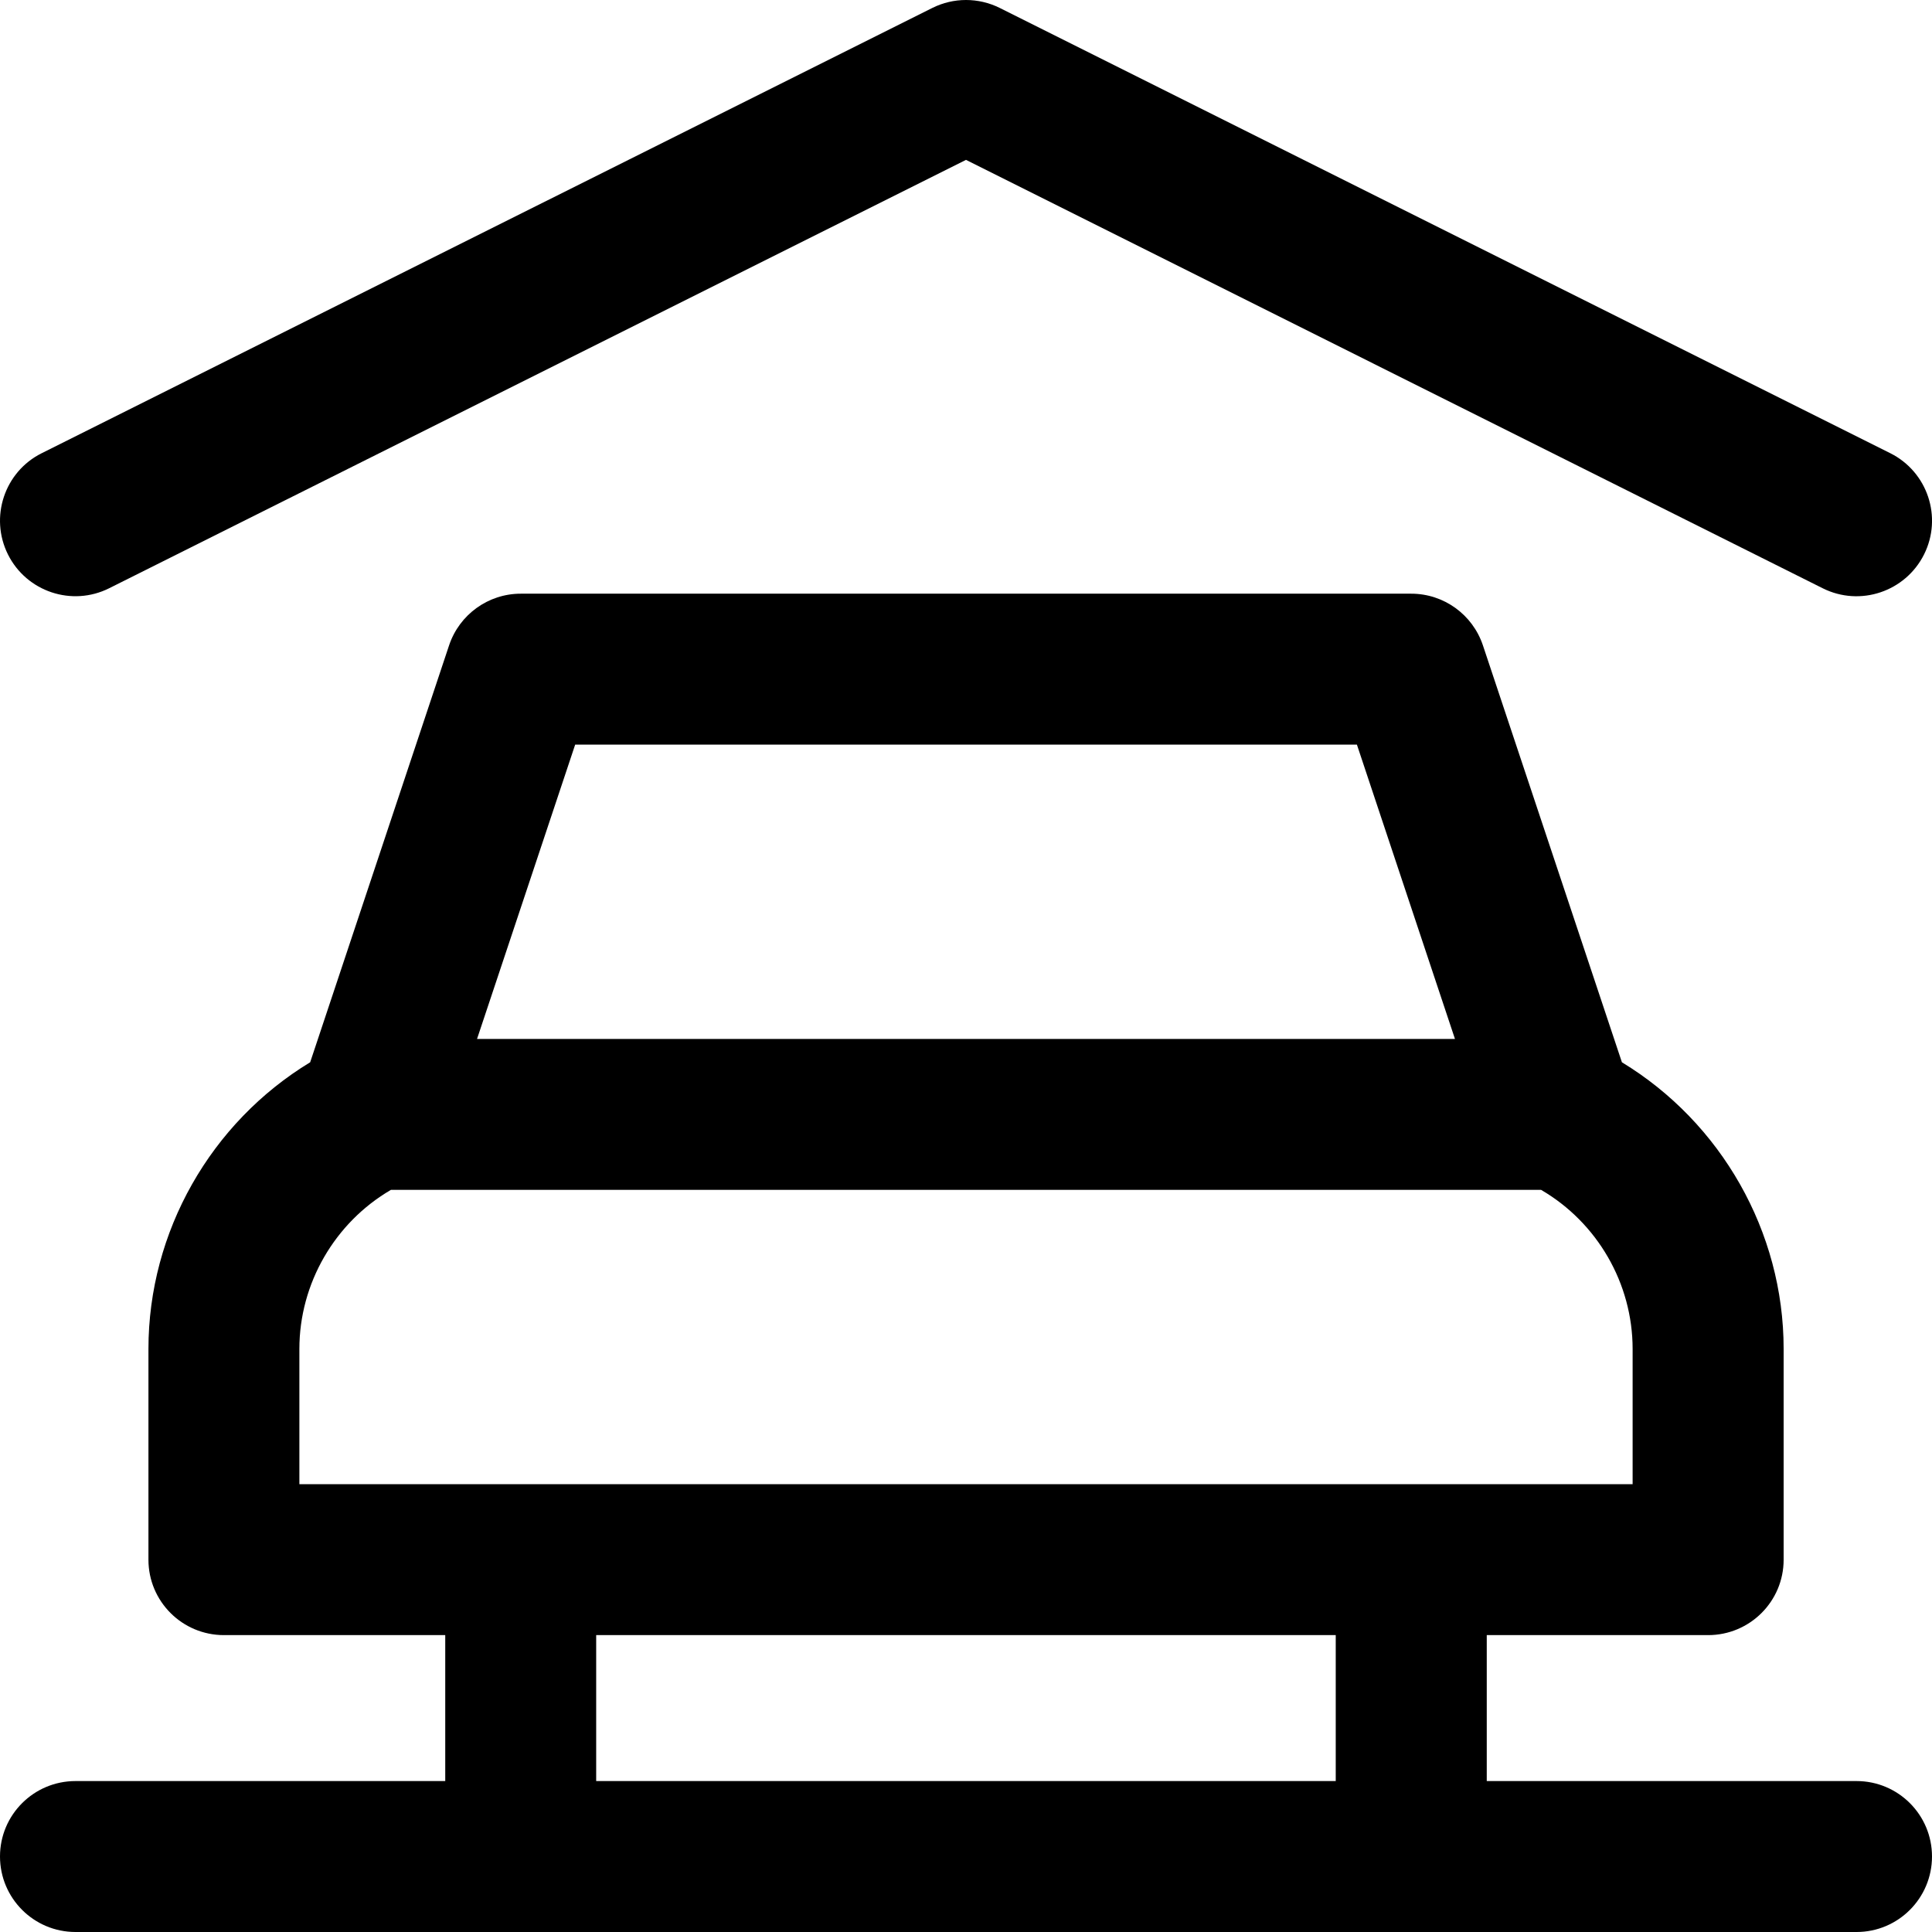 <svg xmlns="http://www.w3.org/2000/svg" width="24" height="24" viewBox="0 0 24 24" fill="none"><path d="M0.099 6.888C-0.132 6.425 0.055 5.861 0.518 5.63L11.581 0.099C11.845 -0.033 12.155 -0.033 12.42 0.099L23.482 5.63C23.945 5.862 24.133 6.425 23.901 6.888C23.67 7.349 23.108 7.54 22.643 7.308L12 1.986L1.357 7.307C0.894 7.539 0.331 7.351 0.099 6.888ZM24 23.062C24 23.58 23.58 24 23.063 24H0.938C0.42 24 0 23.58 0 23.062C0 22.544 0.42 22.125 0.938 22.125H5.531V20.312H2.782C2.263 20.312 1.844 19.892 1.844 19.375V16.757C1.844 15.299 2.62 13.944 3.853 13.196L5.579 8.016C5.707 7.634 6.065 7.375 6.469 7.375H17.531C17.935 7.375 18.293 7.634 18.421 8.016L20.148 13.196C21.38 13.944 22.157 15.299 22.157 16.757V19.375C22.157 19.893 21.737 20.312 21.219 20.312H18.469V22.125H23.063C23.58 22.125 24 22.544 24 23.062ZM5.926 12.906H18.074L16.856 9.25H7.145L5.926 12.906ZM3.719 18.437H20.281V16.757C20.281 15.942 19.841 15.187 19.144 14.781H4.856C4.16 15.187 3.719 15.942 3.719 16.757V18.437ZM7.406 22.125H16.593V20.312H7.406V22.125Z" fill="black"></path></svg>